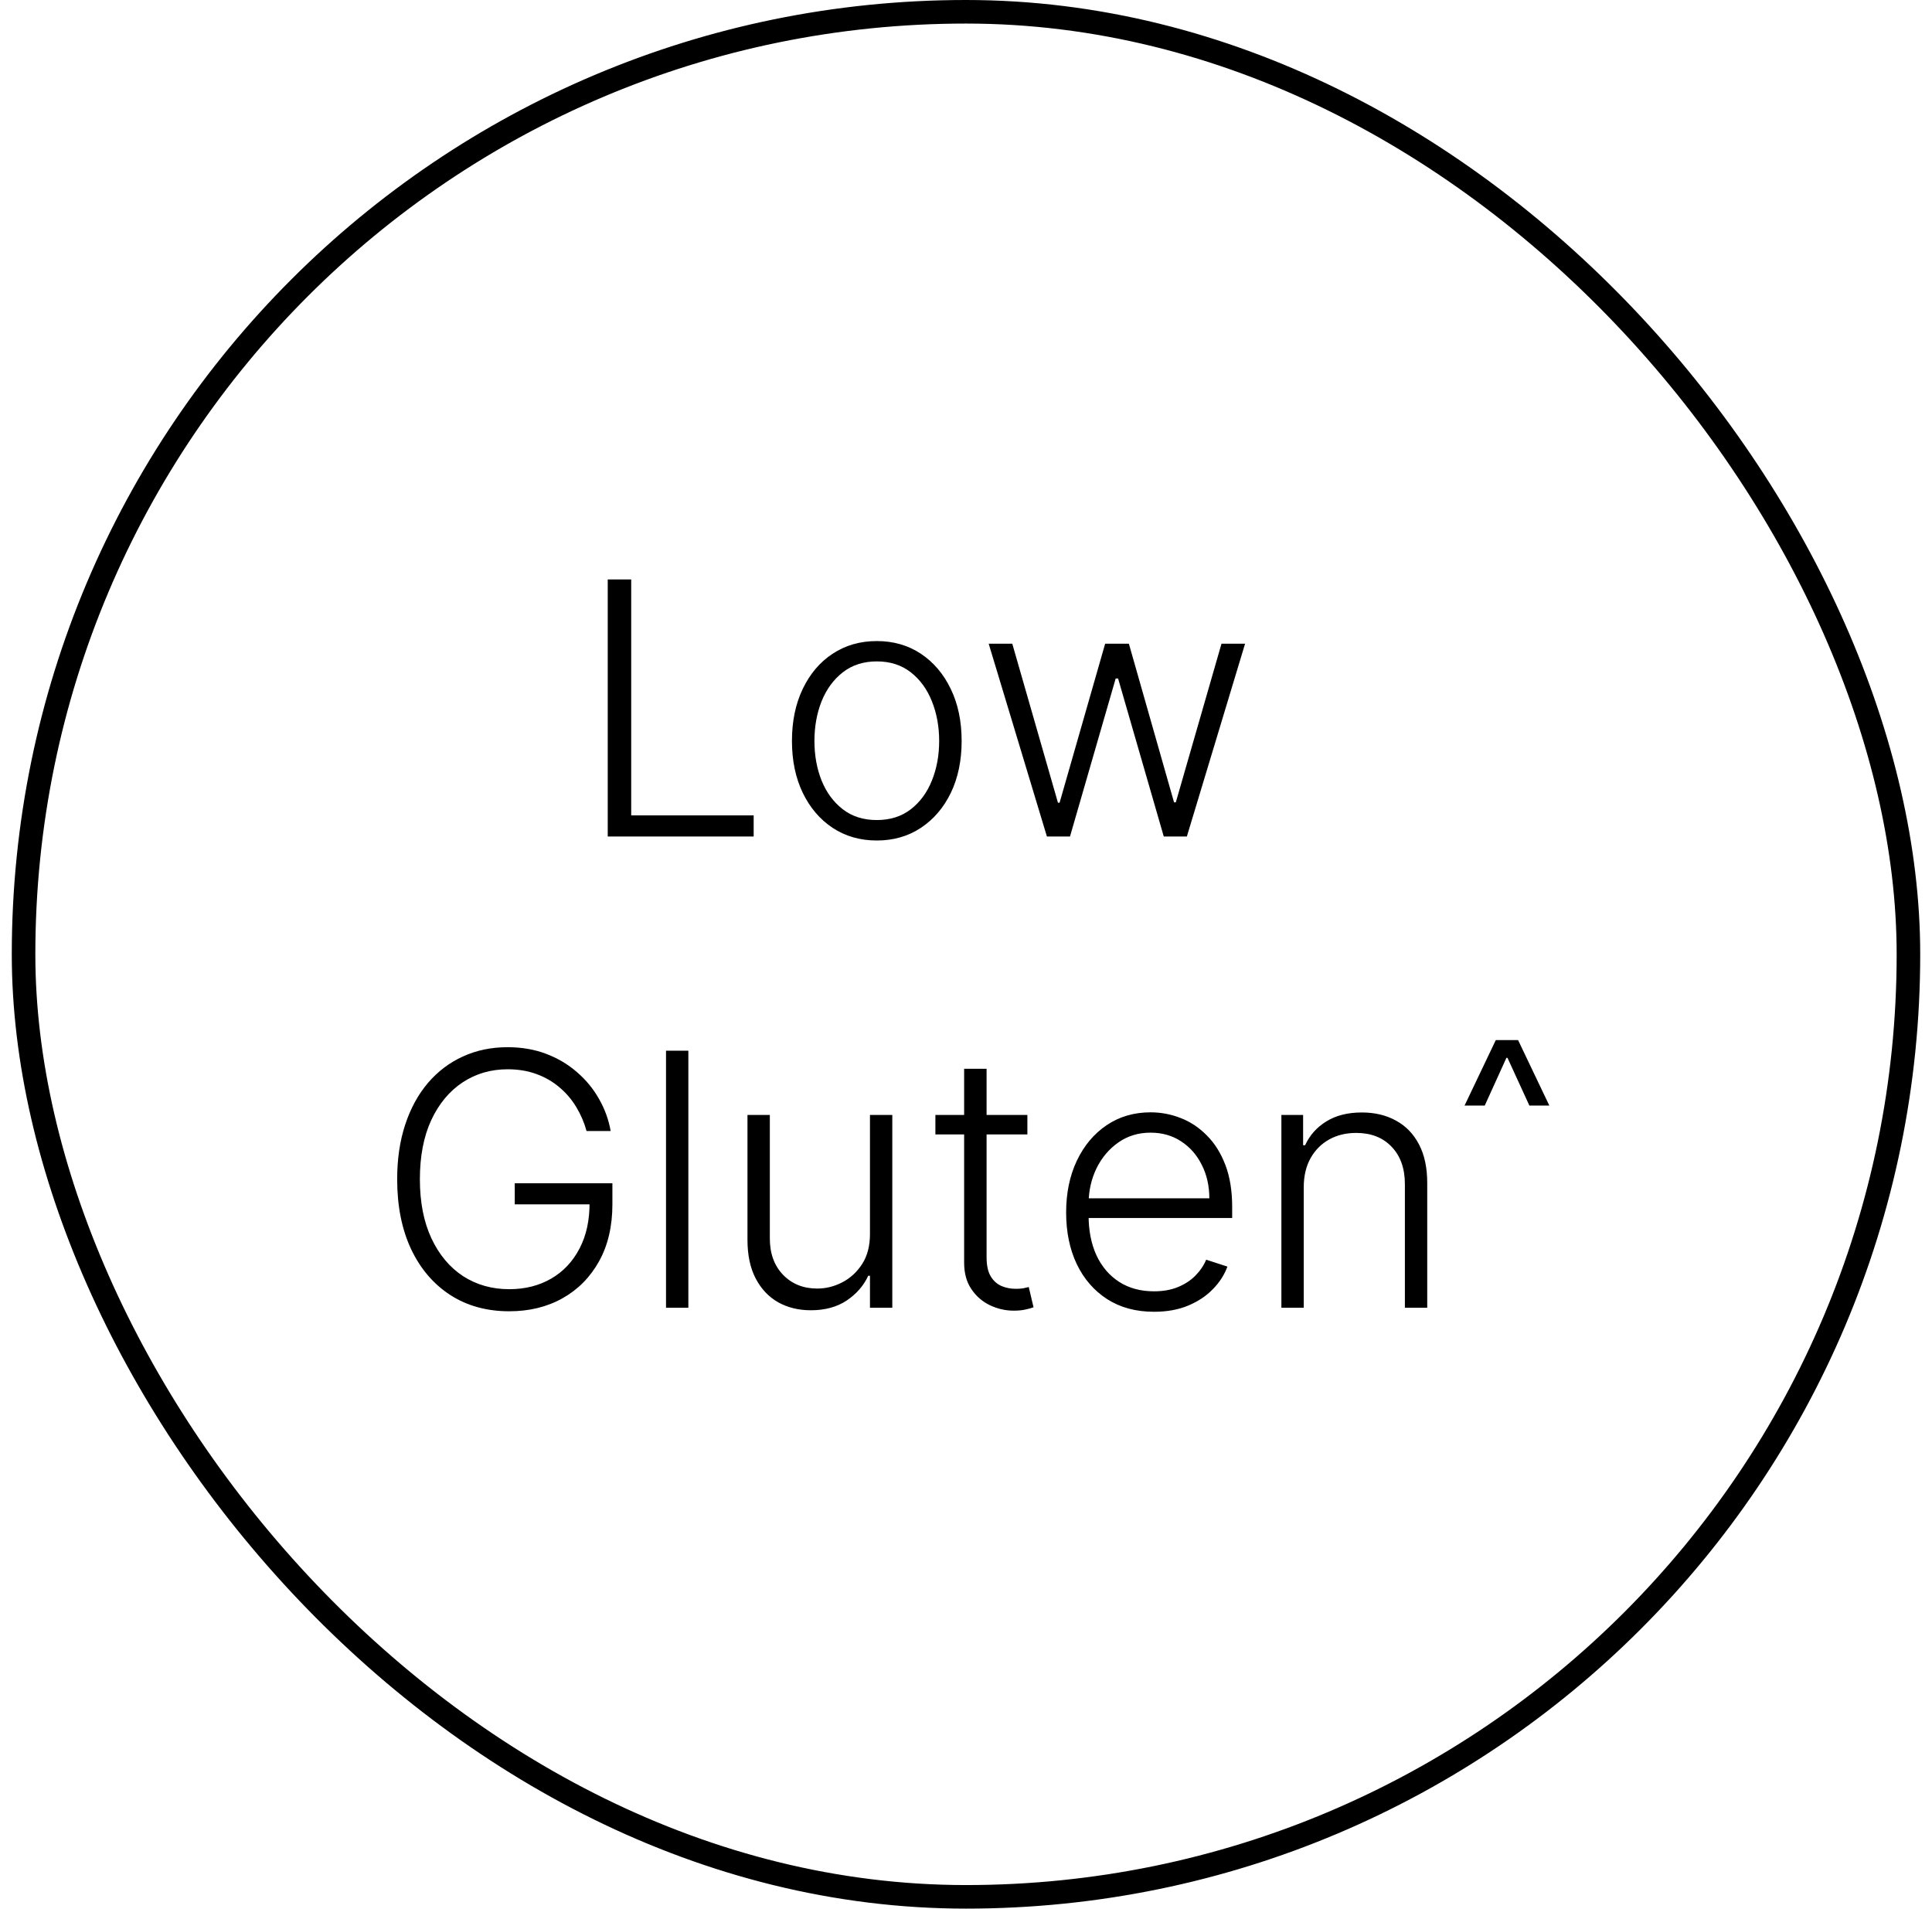<svg width="82" height="81" viewBox="0 0 82 81" fill="none" xmlns="http://www.w3.org/2000/svg">
<path d="M25.794 35.5V24.591H26.79V34.605H31.988V35.5H25.794ZM37.214 35.67C36.507 35.67 35.882 35.491 35.339 35.133C34.799 34.774 34.377 34.278 34.071 33.646C33.766 33.011 33.613 32.277 33.613 31.446C33.613 30.608 33.766 29.871 34.071 29.236C34.377 28.597 34.799 28.099 35.339 27.744C35.882 27.386 36.507 27.206 37.214 27.206C37.921 27.206 38.544 27.386 39.084 27.744C39.623 28.103 40.046 28.6 40.352 29.236C40.66 29.871 40.815 30.608 40.815 31.446C40.815 32.277 40.662 33.011 40.357 33.646C40.051 34.278 39.627 34.774 39.084 35.133C38.544 35.491 37.921 35.67 37.214 35.67ZM37.214 34.802C37.782 34.802 38.263 34.65 38.658 34.344C39.052 34.039 39.35 33.632 39.553 33.124C39.758 32.617 39.861 32.057 39.861 31.446C39.861 30.836 39.758 30.274 39.553 29.763C39.35 29.252 39.052 28.842 38.658 28.533C38.263 28.224 37.782 28.069 37.214 28.069C36.649 28.069 36.168 28.224 35.77 28.533C35.376 28.842 35.076 29.252 34.87 29.763C34.668 30.274 34.567 30.836 34.567 31.446C34.567 32.057 34.668 32.617 34.87 33.124C35.076 33.632 35.376 34.039 35.77 34.344C36.165 34.65 36.646 34.802 37.214 34.802ZM44.434 35.5L41.963 27.318H42.964L44.903 34.067H44.972L46.906 27.318H47.913L49.83 34.051H49.905L51.844 27.318H52.845L50.374 35.5H49.394L47.455 28.794H47.353L45.414 35.5H44.434ZM24.895 48C24.796 47.638 24.65 47.299 24.459 46.983C24.267 46.663 24.029 46.384 23.745 46.146C23.464 45.905 23.139 45.717 22.77 45.582C22.404 45.447 21.996 45.379 21.545 45.379C20.834 45.379 20.199 45.564 19.638 45.933C19.077 46.303 18.633 46.835 18.306 47.531C17.983 48.227 17.821 49.065 17.821 50.045C17.821 51.022 17.985 51.858 18.311 52.554C18.638 53.25 19.086 53.785 19.654 54.158C20.226 54.527 20.879 54.712 21.614 54.712C22.285 54.712 22.878 54.562 23.393 54.264C23.908 53.966 24.309 53.54 24.597 52.986C24.888 52.432 25.03 51.773 25.023 51.01L25.343 51.111H21.848V50.216H25.992V51.111C25.992 52.041 25.804 52.846 25.428 53.524C25.052 54.202 24.535 54.726 23.878 55.095C23.221 55.465 22.466 55.649 21.614 55.649C20.662 55.649 19.829 55.42 19.116 54.962C18.402 54.5 17.846 53.85 17.448 53.012C17.054 52.171 16.857 51.182 16.857 50.045C16.857 49.19 16.971 48.417 17.198 47.728C17.425 47.039 17.747 46.45 18.162 45.96C18.581 45.47 19.077 45.095 19.648 44.836C20.22 44.573 20.852 44.442 21.545 44.442C22.141 44.442 22.686 44.536 23.18 44.724C23.677 44.912 24.114 45.172 24.49 45.502C24.87 45.828 25.181 46.207 25.423 46.636C25.668 47.062 25.833 47.517 25.918 48H24.895ZM29.216 44.591V55.5H28.268V44.591H29.216ZM36.924 52.373V47.318H37.872V55.5H36.924V54.142H36.85C36.658 54.561 36.354 54.91 35.939 55.191C35.523 55.468 35.016 55.606 34.415 55.606C33.893 55.606 33.43 55.493 33.025 55.266C32.62 55.035 32.303 54.697 32.072 54.254C31.841 53.81 31.725 53.265 31.725 52.618V47.318H32.674V52.56C32.674 53.199 32.862 53.714 33.238 54.104C33.615 54.492 34.098 54.685 34.687 54.685C35.056 54.685 35.411 54.596 35.752 54.419C36.093 54.241 36.374 53.982 36.594 53.641C36.814 53.297 36.924 52.874 36.924 52.373ZM43.605 47.318V48.144H39.701V47.318H43.605ZM40.921 45.358H41.874V53.364C41.874 53.705 41.933 53.973 42.05 54.168C42.167 54.36 42.32 54.497 42.508 54.578C42.696 54.657 42.897 54.696 43.11 54.696C43.234 54.696 43.341 54.689 43.429 54.674C43.518 54.657 43.596 54.639 43.664 54.621L43.866 55.479C43.774 55.514 43.66 55.546 43.525 55.575C43.39 55.606 43.224 55.623 43.025 55.623C42.677 55.623 42.341 55.546 42.018 55.394C41.698 55.241 41.435 55.014 41.23 54.712C41.024 54.41 40.921 54.035 40.921 53.588V45.358ZM48.979 55.67C48.215 55.67 47.555 55.493 46.997 55.138C46.44 54.779 46.008 54.284 45.703 53.652C45.401 53.016 45.25 52.284 45.25 51.457C45.25 50.633 45.401 49.902 45.703 49.262C46.008 48.62 46.429 48.117 46.965 47.755C47.505 47.389 48.128 47.206 48.835 47.206C49.279 47.206 49.707 47.288 50.118 47.451C50.531 47.611 50.9 47.858 51.227 48.192C51.557 48.522 51.818 48.939 52.01 49.444C52.201 49.944 52.297 50.537 52.297 51.223V51.691H45.905V50.855H51.328C51.328 50.33 51.221 49.857 51.008 49.438C50.799 49.016 50.506 48.682 50.129 48.437C49.756 48.192 49.325 48.069 48.835 48.069C48.316 48.069 47.86 48.208 47.466 48.485C47.072 48.762 46.763 49.127 46.539 49.582C46.319 50.037 46.207 50.534 46.203 51.074V51.574C46.203 52.224 46.315 52.792 46.539 53.279C46.766 53.762 47.088 54.136 47.503 54.403C47.919 54.669 48.41 54.802 48.979 54.802C49.366 54.802 49.705 54.742 49.996 54.621C50.291 54.5 50.538 54.339 50.736 54.136C50.939 53.93 51.092 53.705 51.194 53.46L52.095 53.753C51.97 54.097 51.766 54.415 51.482 54.706C51.202 54.998 50.85 55.232 50.428 55.409C50.008 55.584 49.526 55.67 48.979 55.67ZM55.335 50.386V55.5H54.386V47.318H55.308V48.602H55.393C55.585 48.183 55.883 47.847 56.288 47.595C56.697 47.34 57.201 47.212 57.801 47.212C58.351 47.212 58.834 47.327 59.25 47.558C59.669 47.785 59.994 48.121 60.225 48.565C60.459 49.008 60.576 49.554 60.576 50.2V55.5H59.628V50.258C59.628 49.587 59.44 49.056 59.063 48.666C58.691 48.275 58.19 48.08 57.561 48.08C57.132 48.08 56.75 48.172 56.416 48.357C56.082 48.541 55.818 48.808 55.622 49.156C55.431 49.5 55.335 49.91 55.335 50.386ZM63.844 44.565H64.075V44.894H63.844V44.565ZM62.16 46.92L63.486 44.14H64.432L65.759 46.92H64.912L63.924 44.766H63.995L63.017 46.92H62.16Z" fill="black"/>
<rect x="1" y="0.5" width="80" height="80" rx="40" stroke="black"/>
</svg>
